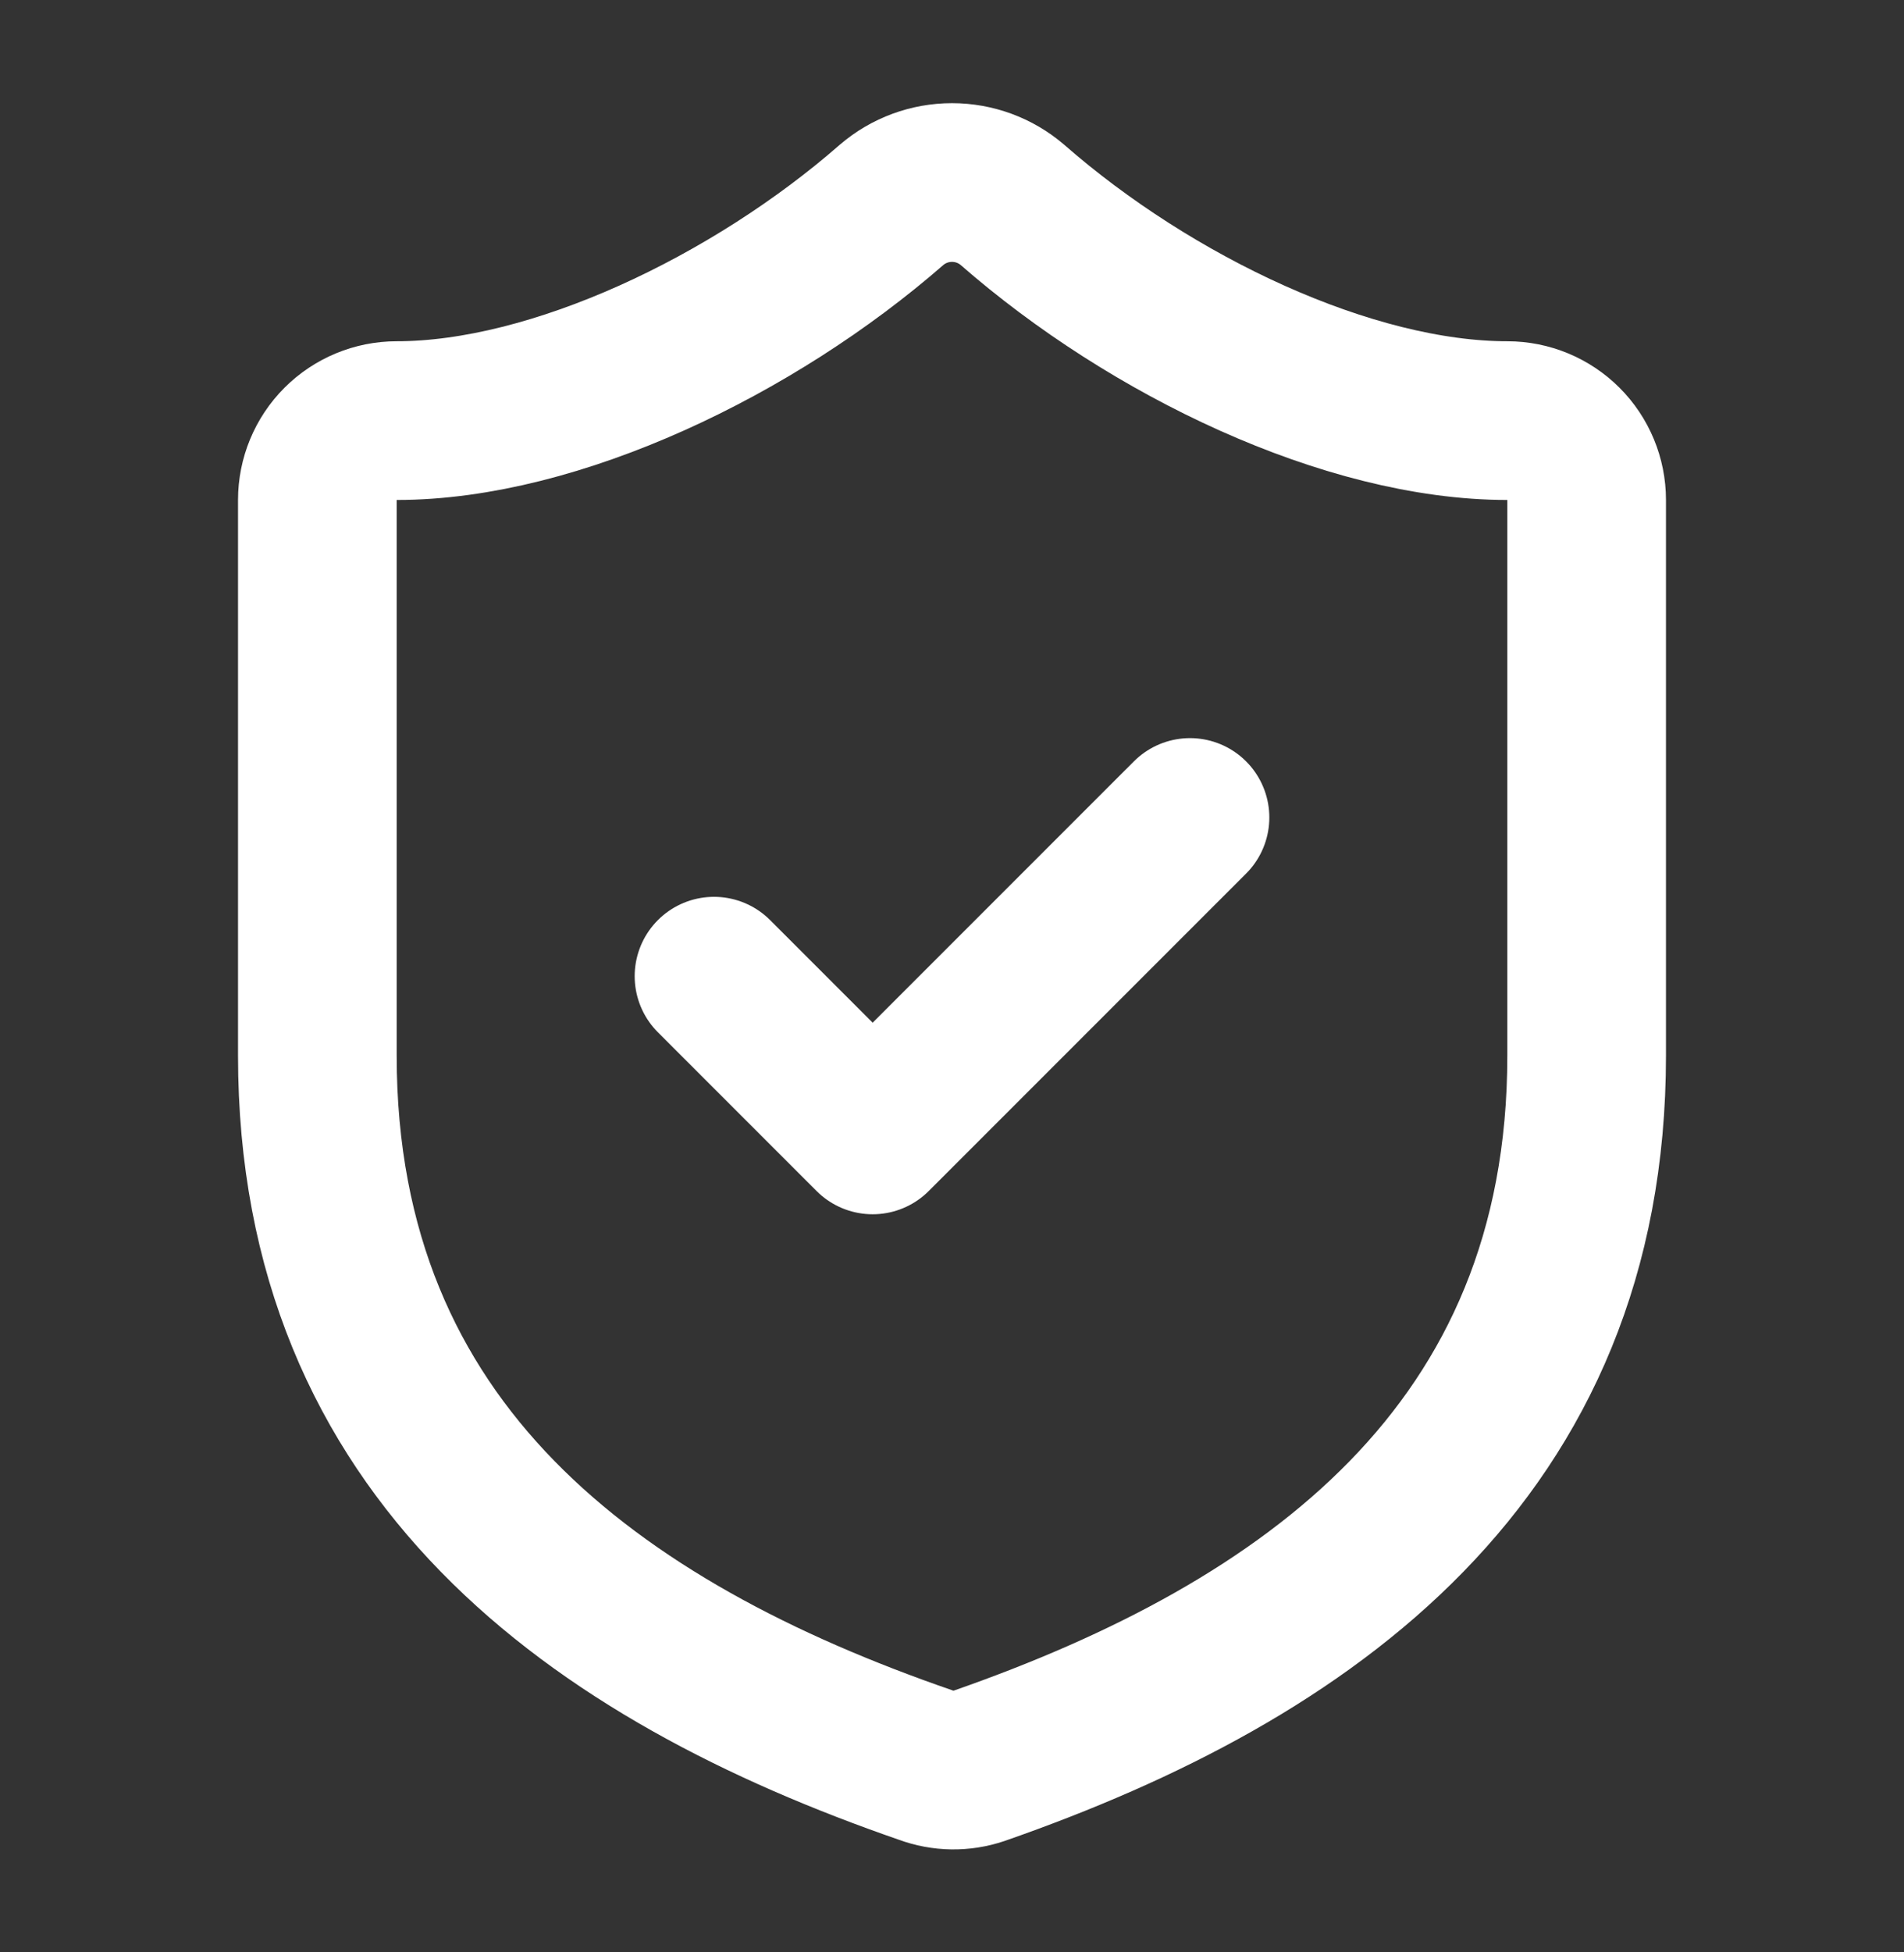 <svg width="40" height="41" viewBox="0 0 40 41" fill="none" xmlns="http://www.w3.org/2000/svg">
<rect x="0" y="0" width="40" height="41" fill="#333333" stroke="none"/>
<g id="lucide/shield-check">
<path id="Vector" d="M15 20.5L18.333 23.833L25 17.167M33.333 22.167C33.333 30.5 27.5 34.667 20.567 37.083C20.204 37.206 19.809 37.2 19.45 37.067C12.5 34.667 6.667 30.5 6.667 22.167V10.5C6.667 10.058 6.842 9.634 7.155 9.321C7.467 9.009 7.891 8.833 8.333 8.833C11.667 8.833 15.833 6.833 18.733 4.3C19.086 3.998 19.536 3.833 20 3.833C20.464 3.833 20.914 3.998 21.267 4.3C24.183 6.85 28.333 8.833 31.667 8.833C32.109 8.833 32.533 9.009 32.845 9.321C33.158 9.634 33.333 10.058 33.333 10.5V22.167Z" stroke="white" style="stroke:white;stroke-opacity:1;" stroke-width="3.333" stroke-linecap="round" stroke-linejoin="round"/>
</g>
</svg>
